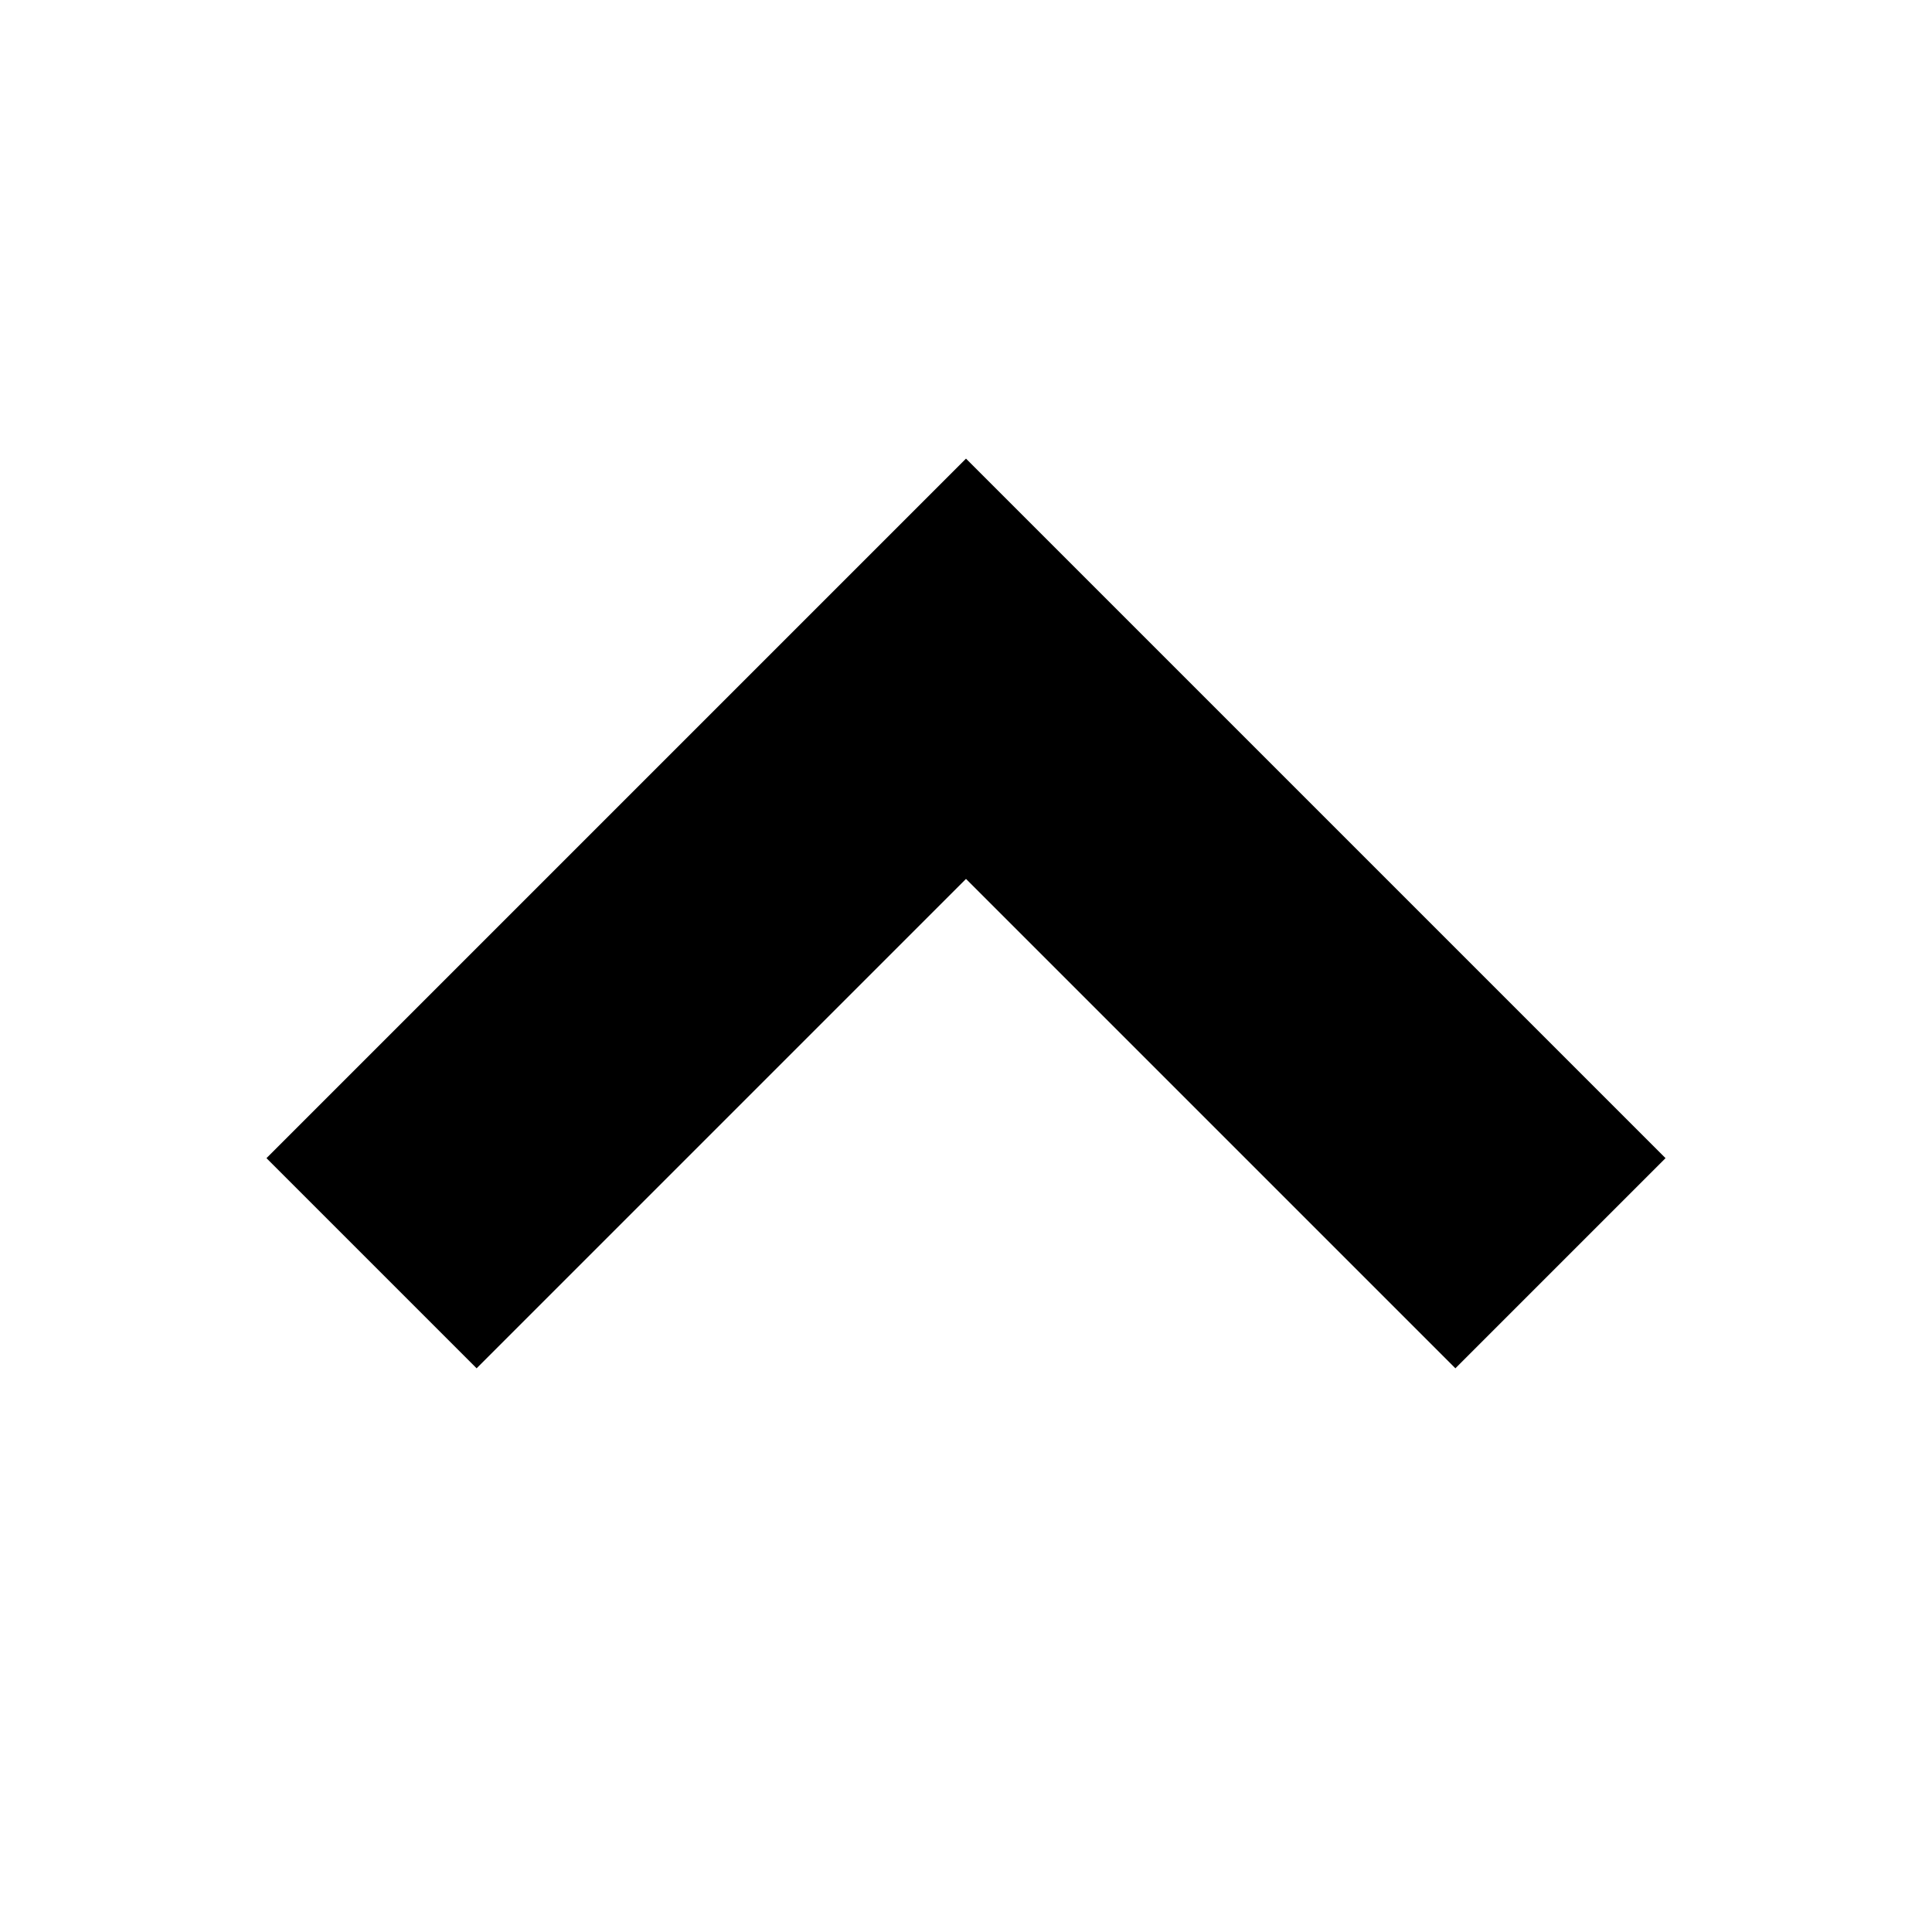 <?xml version="1.0" encoding="UTF-8"?>
<svg xmlns="http://www.w3.org/2000/svg" xmlns:xlink="http://www.w3.org/1999/xlink" viewBox="0 0 26 26" version="1.1" width="50px" height="50px">
<g id="surface1">
<path style=" " d="M 13 6.172 L 3.586 15.586 L 6.414 18.414 L 13 11.828 L 19.586 18.414 L 22.414 15.586 Z "/>
</g>
</svg>

